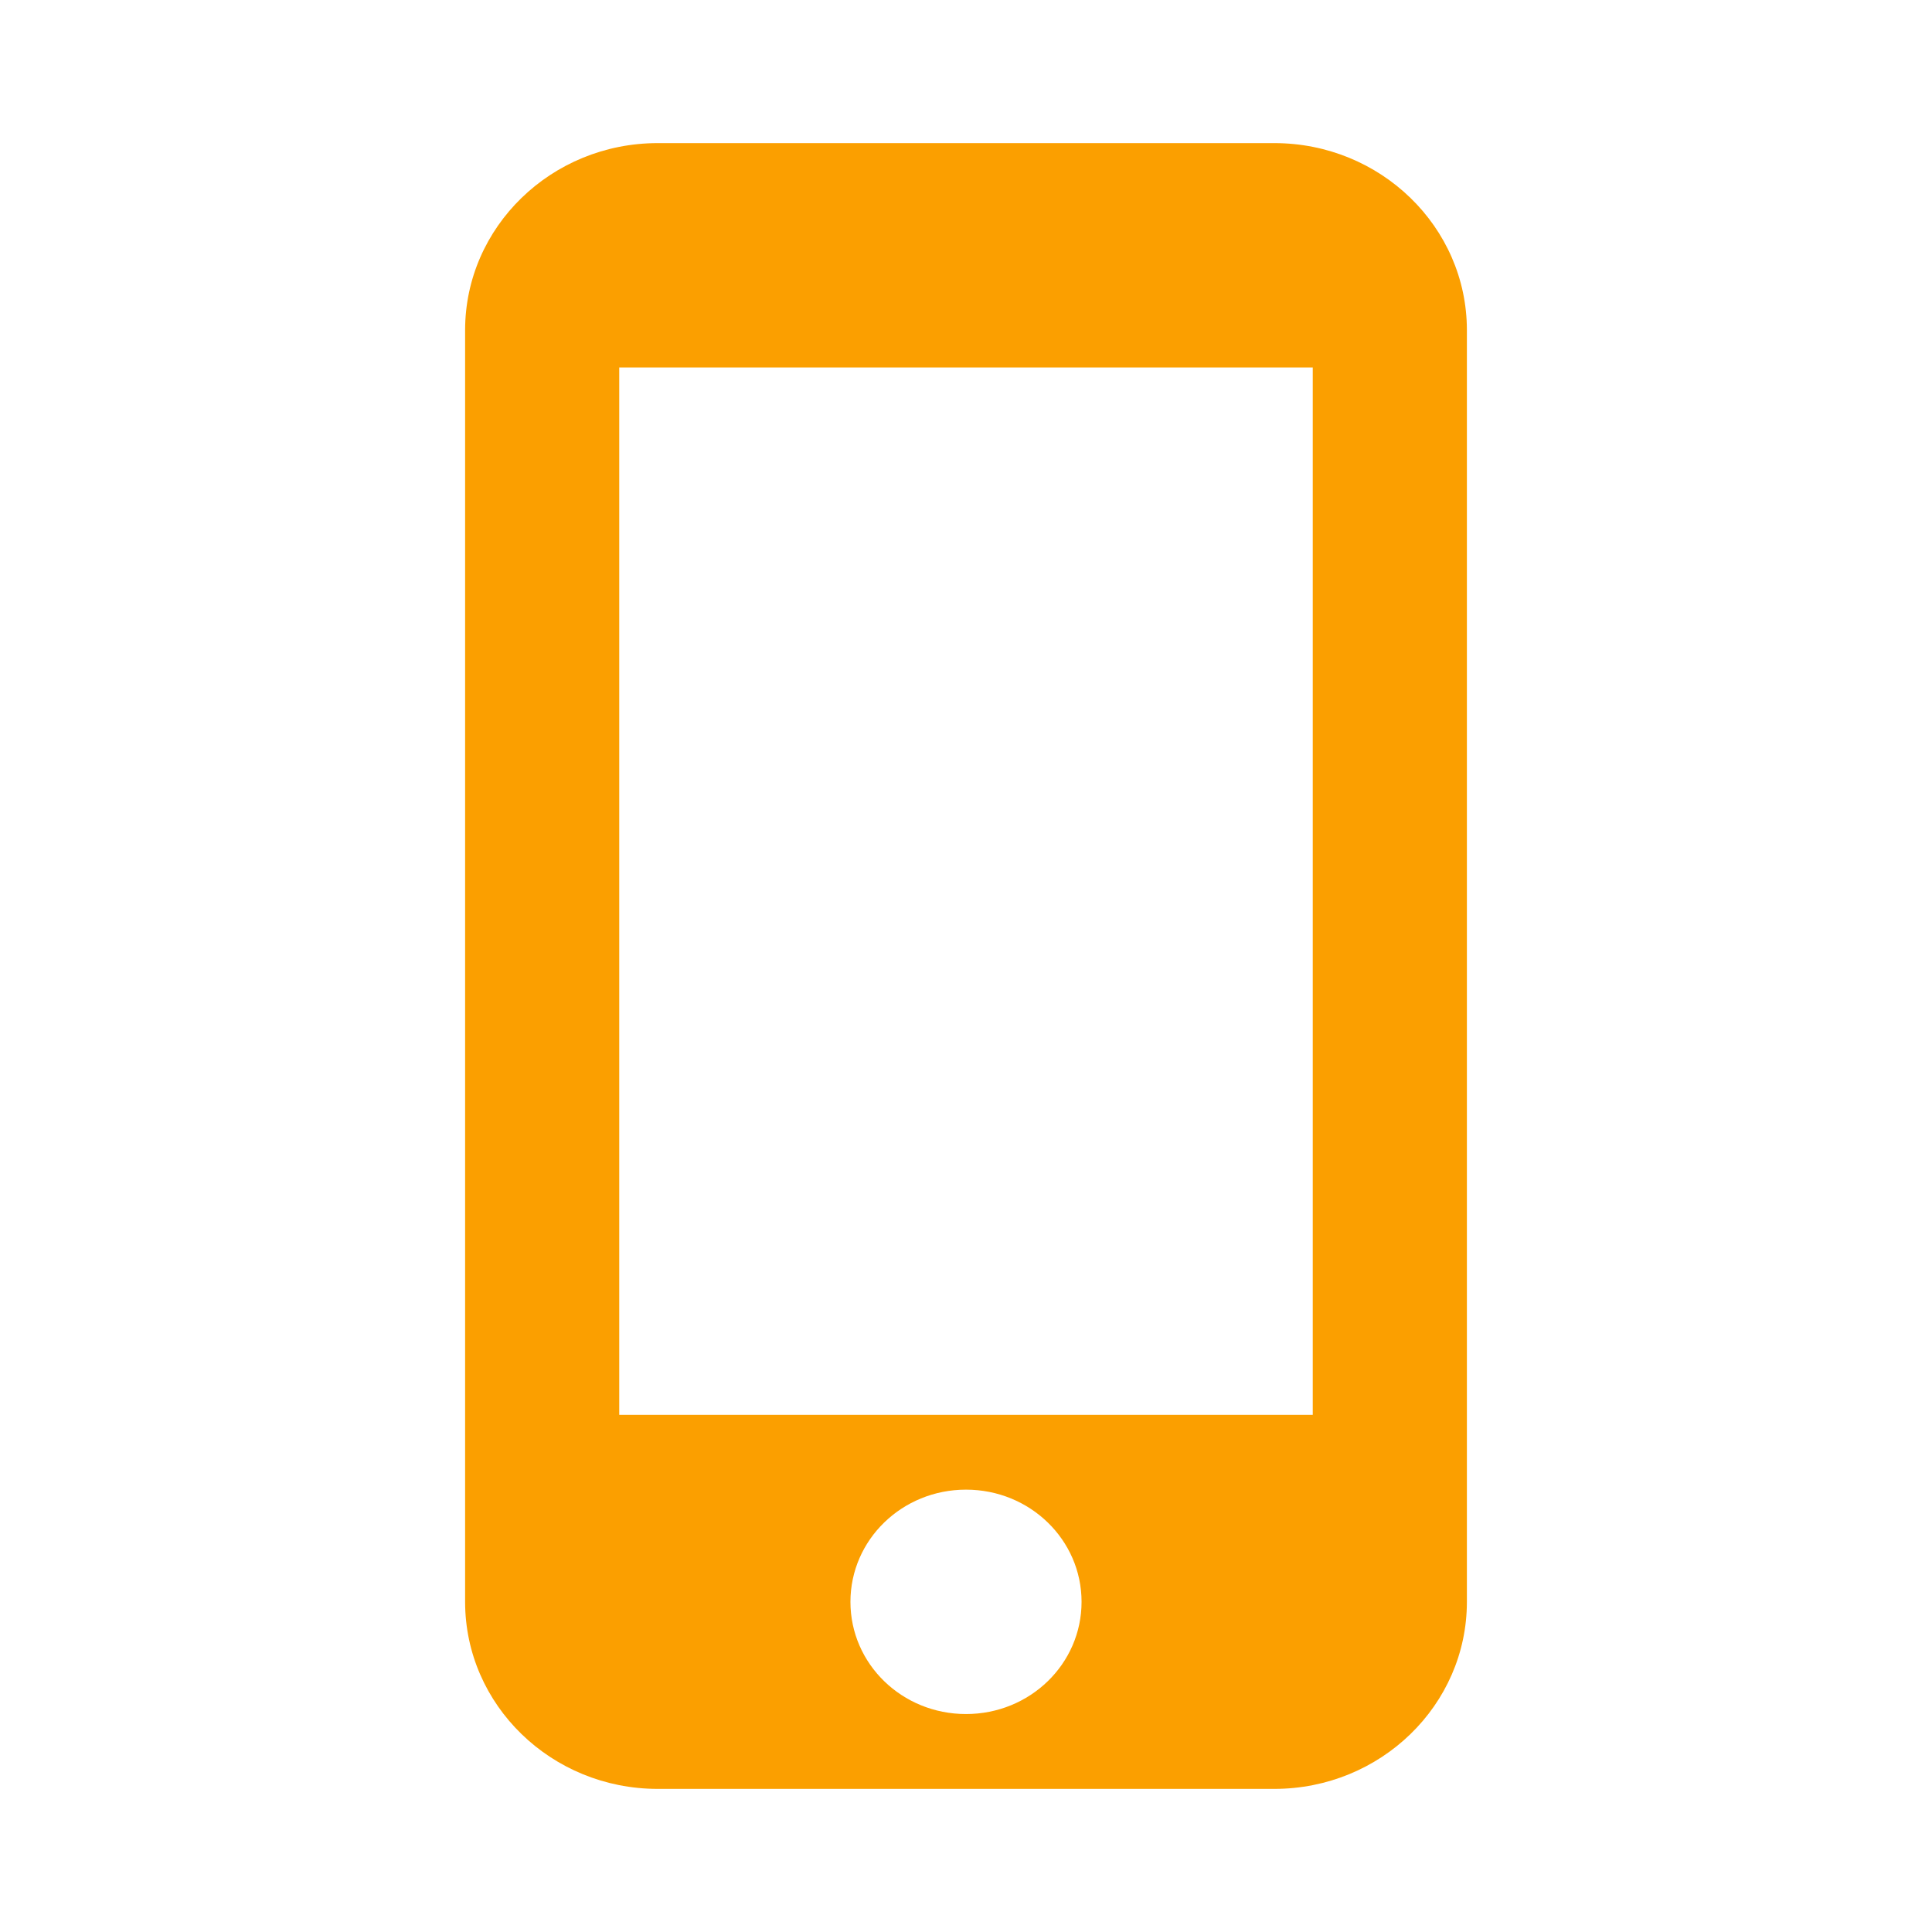 <svg width="27" height="27" viewBox="0 0 27 27" fill="none" xmlns="http://www.w3.org/2000/svg">
<path d="M17.808 2H9.192C7.706 2 6.5 3.171 6.5 4.614V22.386C6.5 23.829 7.706 25 9.192 25H17.808C19.294 25 20.5 23.829 20.5 22.386V4.614C20.5 3.171 19.294 2 17.808 2ZM13.5 23.954C12.606 23.954 11.885 23.254 11.885 22.386C11.885 21.519 12.606 20.818 13.5 20.818C14.394 20.818 15.115 21.519 15.115 22.386C15.115 23.254 14.394 23.954 13.5 23.954ZM18.346 19.773H8.654V5.136H18.346V19.773Z" fill="#FB9F00"/>
</svg>
